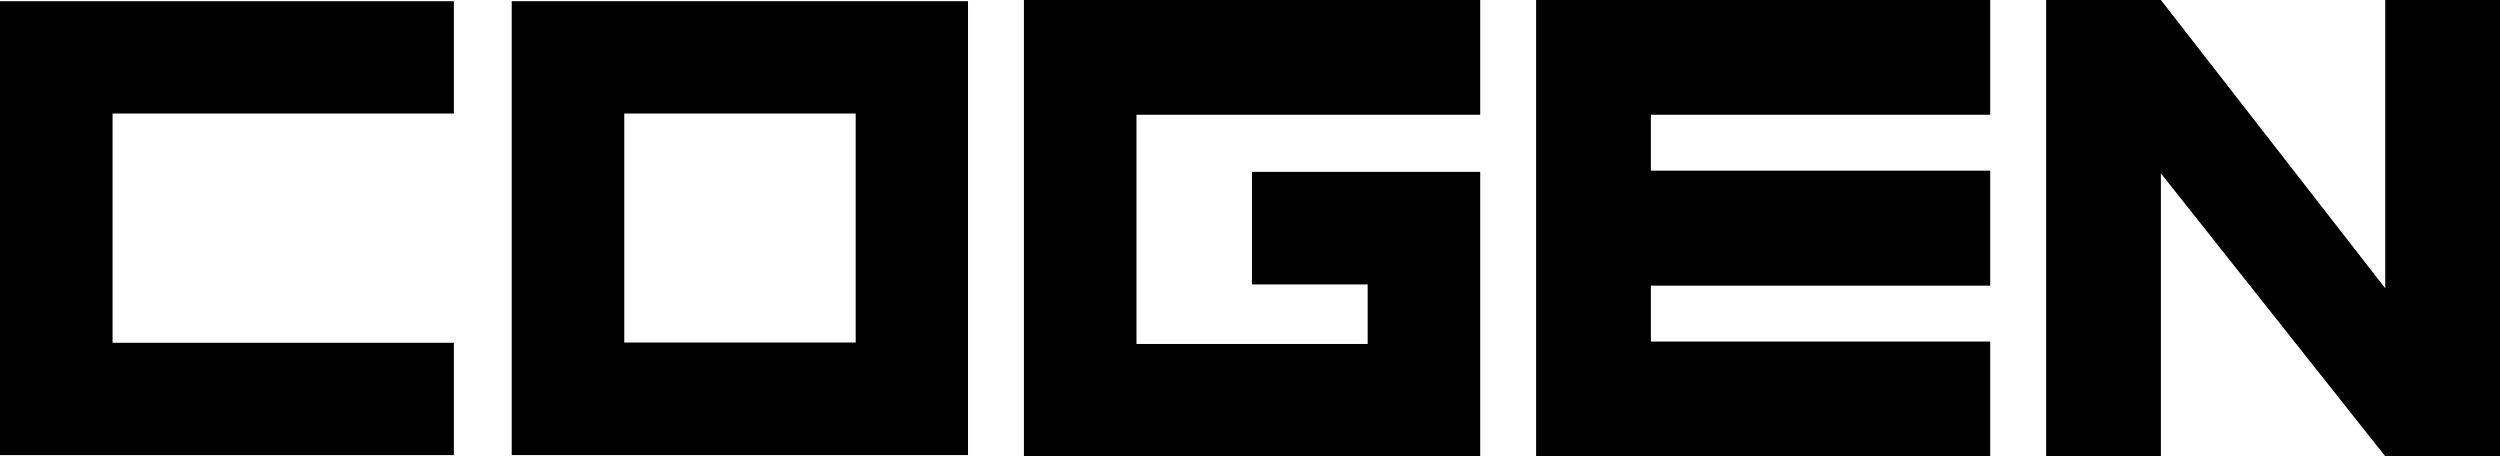 <?xml version="1.0" encoding="UTF-8"?> <svg xmlns="http://www.w3.org/2000/svg" id="Layer_2" data-name="Layer 2" viewBox="0 0 102.84 18.77"> <g id="_Слой_1" data-name="Слой 1"> <g> <polygon points="60.89 18.77 42.12 18.77 42.12 0 60.89 0 60.89 4.72 46.75 4.72 46.75 14.15 56.26 14.15 56.26 11.7 51.5 11.7 51.5 7.07 60.89 7.07 60.89 18.77"></polygon> <path d="m39.82,18.72h-18.77V.05h18.77v18.67Zm-14.14-4.63h9.52V4.67h-9.52v9.42Z"></path> <polygon points="18.67 18.72 0 18.72 0 .05 18.67 .05 18.67 4.67 4.63 4.67 4.63 14.1 18.67 14.1 18.67 18.72"></polygon> <polygon points="98.12 0 98.12 11.86 88.89 0 84.17 0 84.17 18.77 88.89 18.77 88.89 7.13 98.12 18.77 102.84 18.77 102.84 0 98.12 0"></polygon> <polygon points="81.87 11.75 81.87 7.02 67.91 7.02 67.91 4.72 81.87 4.72 81.87 0 63.19 0 63.19 18.77 81.87 18.77 81.87 14.05 67.91 14.05 67.91 11.75 81.87 11.75"></polygon> </g> </g> </svg> 